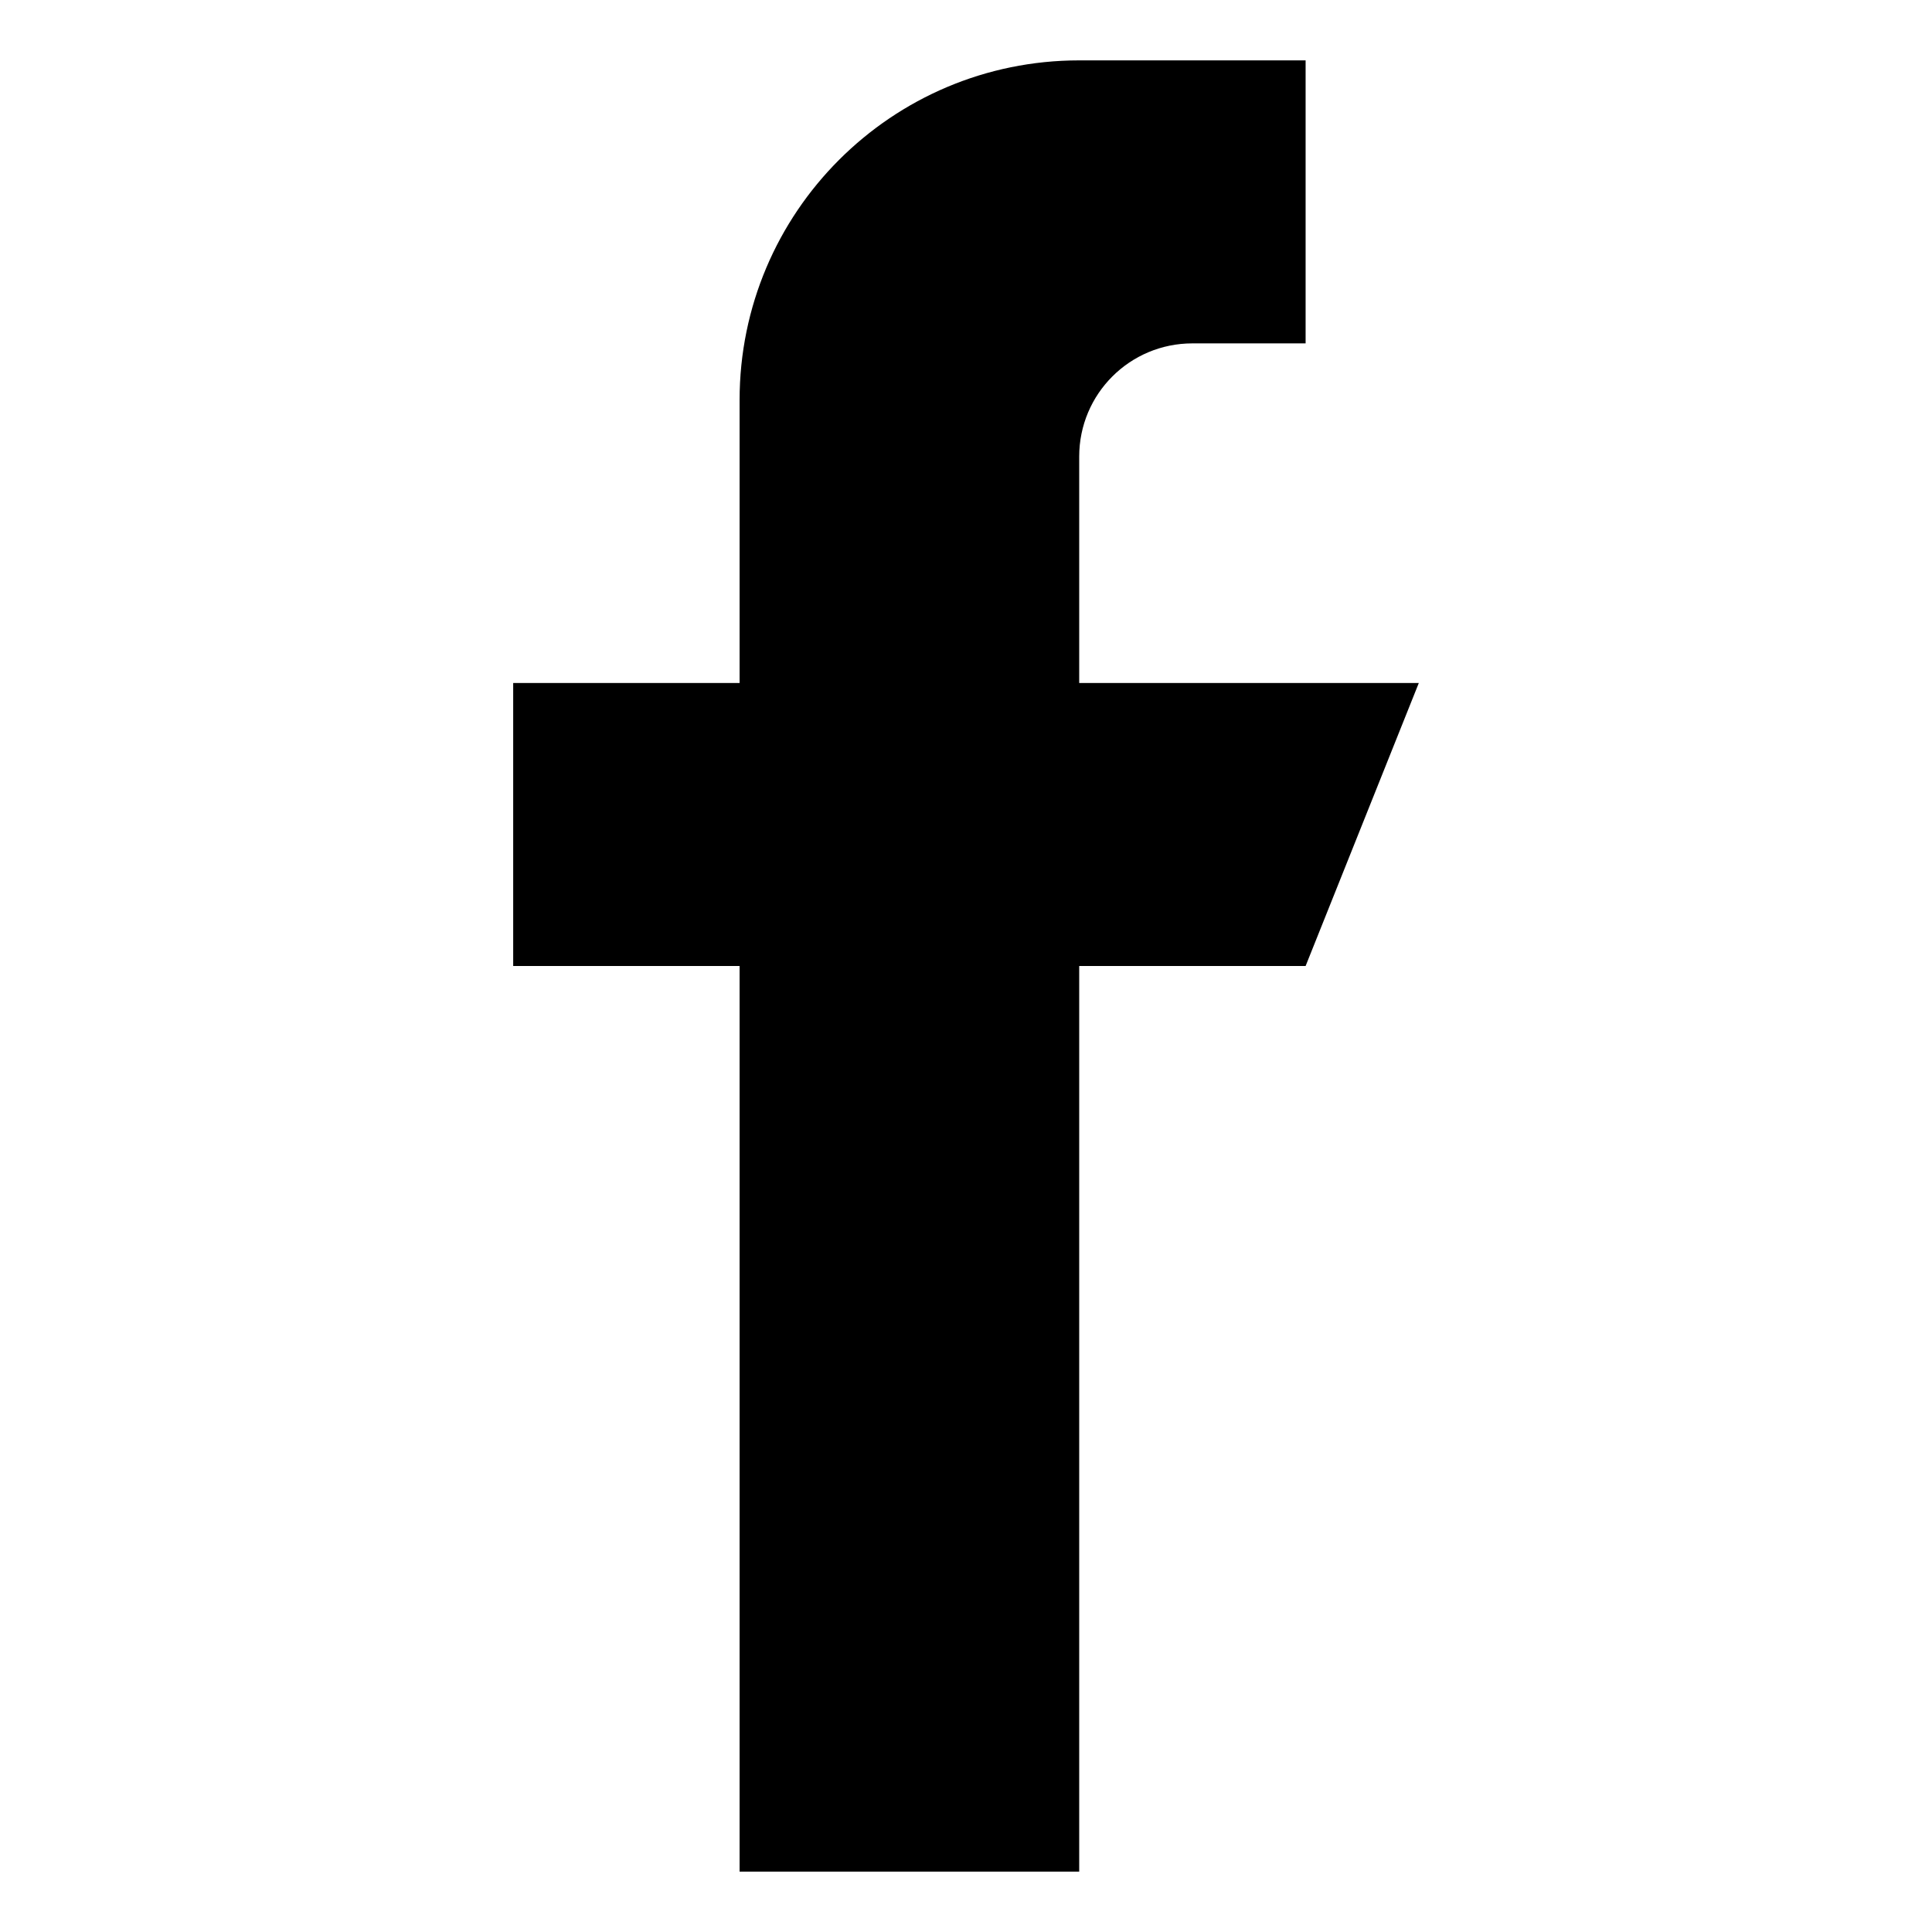 <?xml version="1.0" encoding="utf-8"?>
<!-- Generator: Adobe Illustrator 24.0.1, SVG Export Plug-In . SVG Version: 6.00 Build 0)  -->
<svg version="1.1" id="Capa_1" xmlns="http://www.w3.org/2000/svg" xmlns:xlink="http://www.w3.org/1999/xlink" x="0px" y="0px"
	 viewBox="0 0 512 512" style="enable-background:new 0 0 512 512;" xml:space="preserve">
<g>
	<g>
		<path d="M286,181v-60c0-16.6,13.4-30,30-30h30V16h-60c-49.7,0-90,40.3-90,90v75h-60v75h60v240h90V256h60l30-75H286z"/>
	</g>
</g>
</svg>
